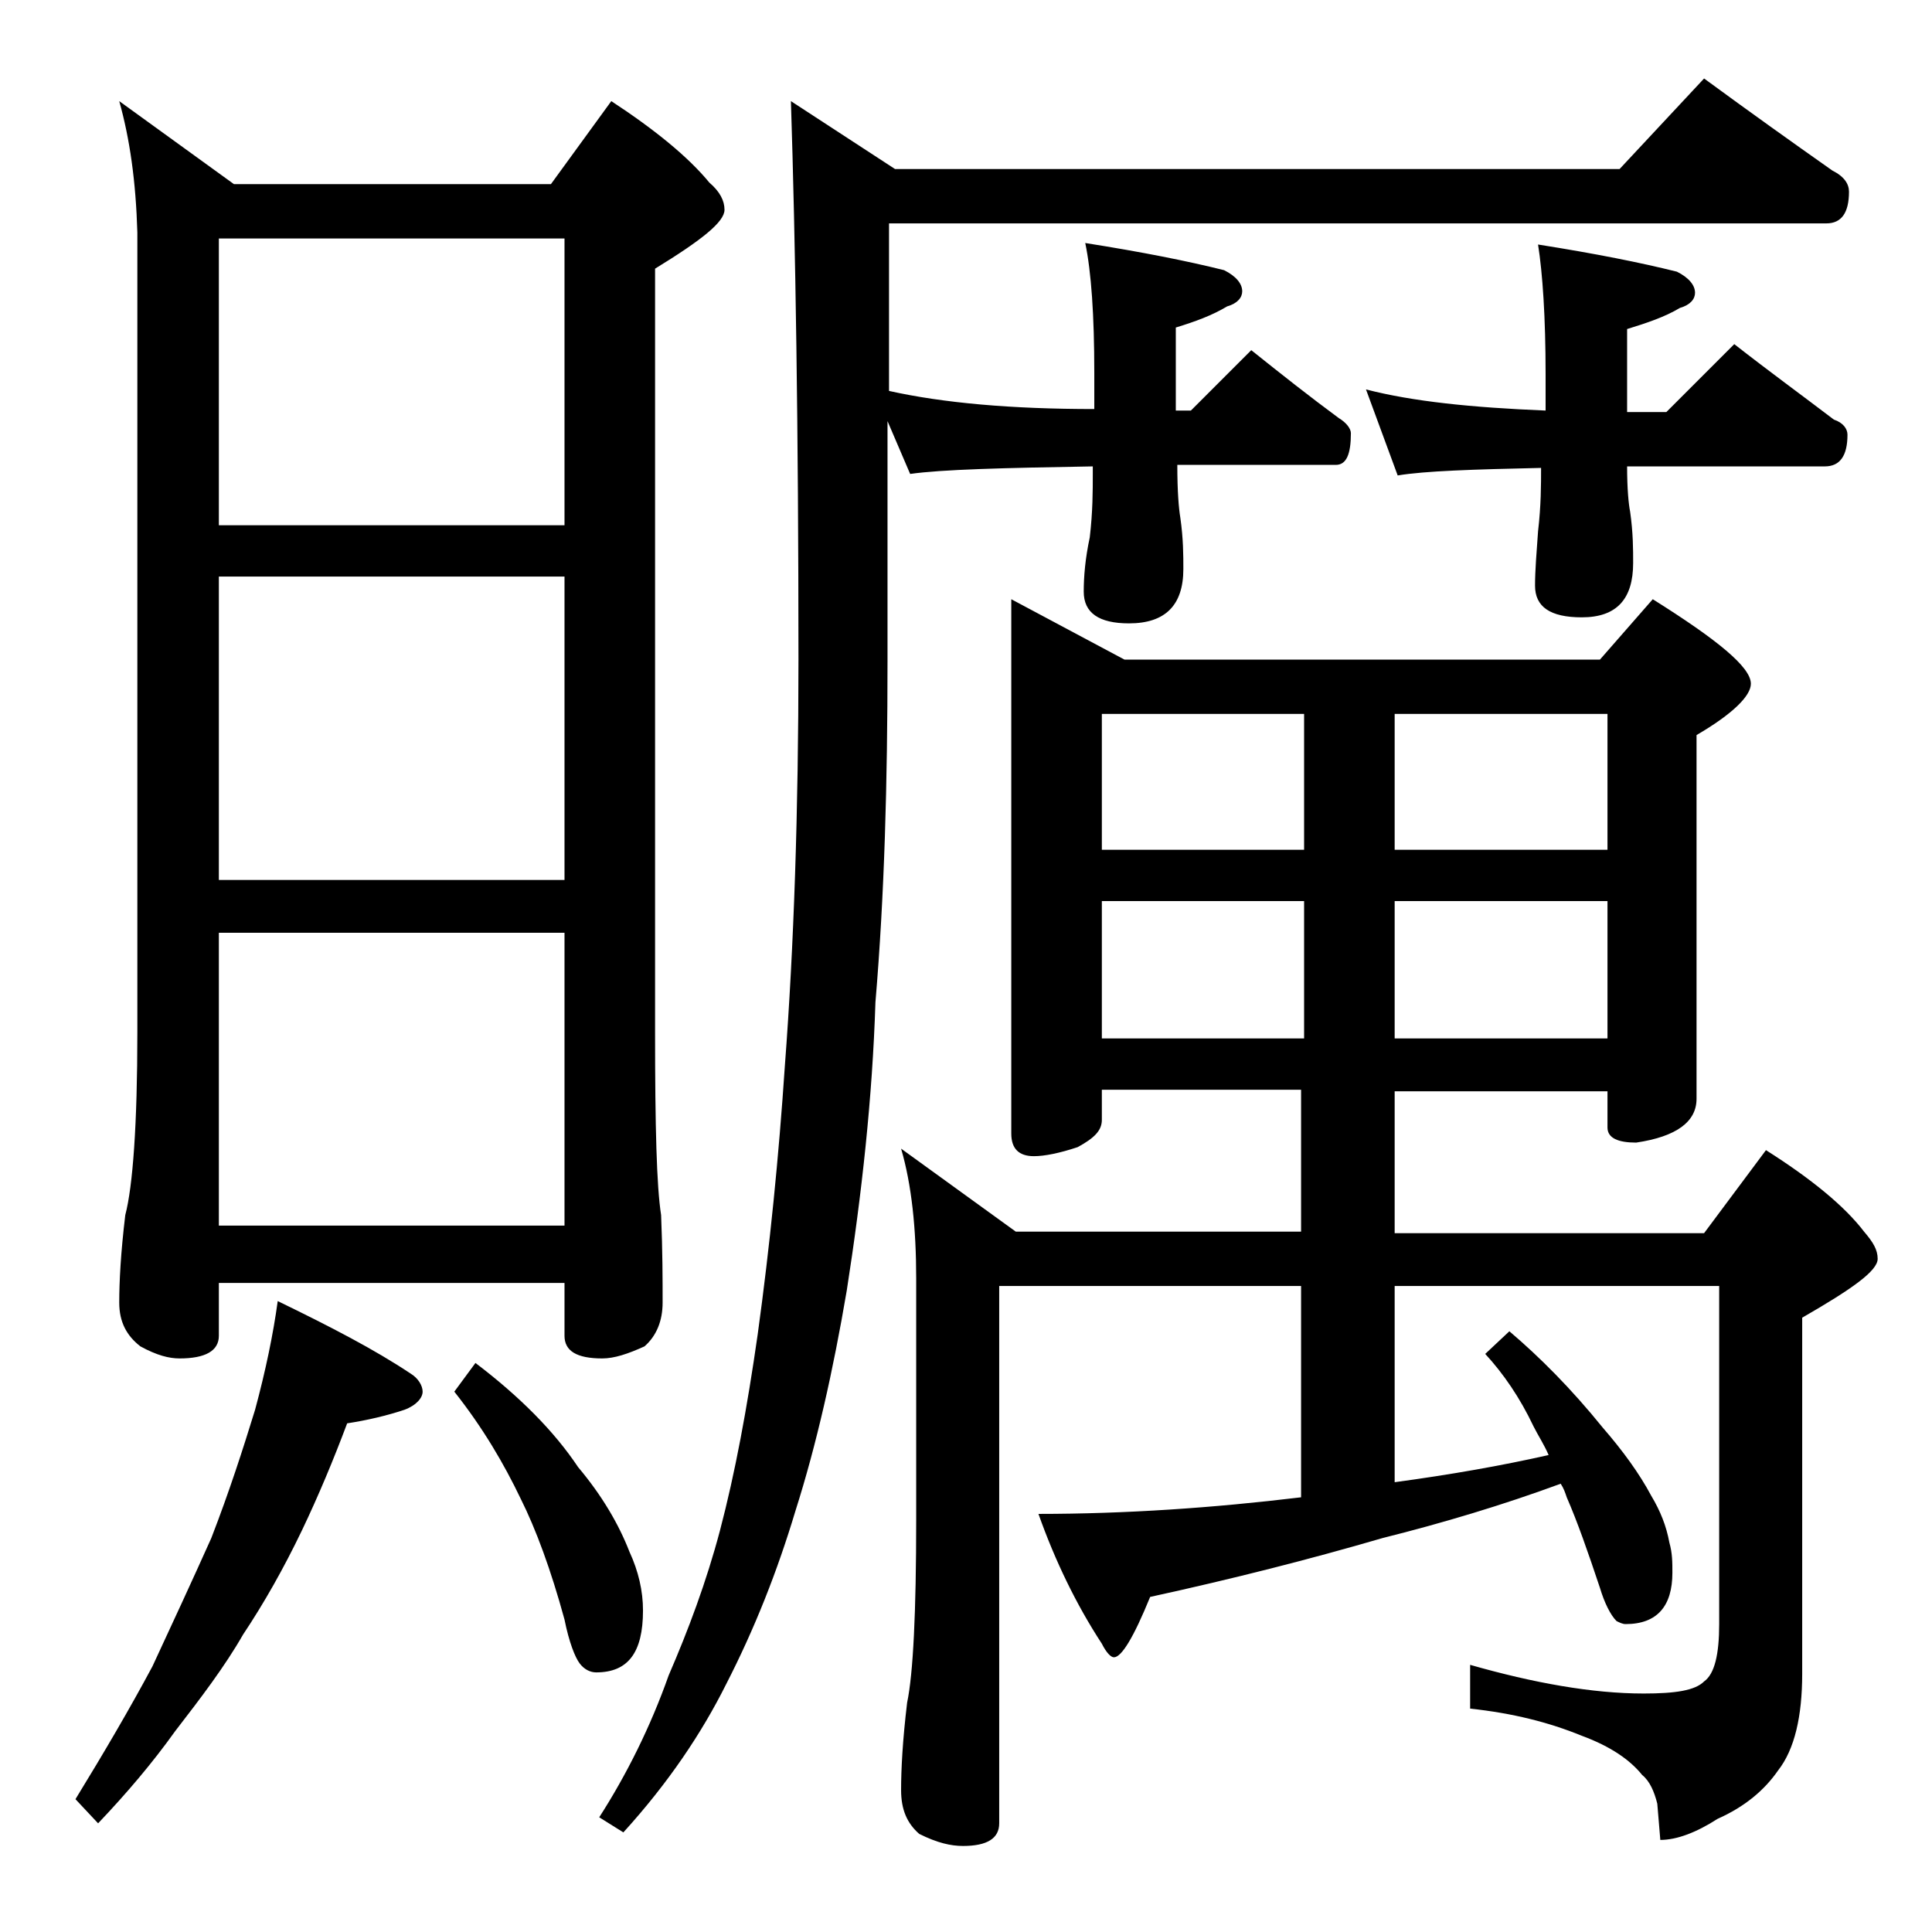 <?xml version="1.0" encoding="utf-8"?>
<!-- Generator: Adobe Illustrator 18.0.0, SVG Export Plug-In . SVG Version: 6.00 Build 0)  -->
<!DOCTYPE svg PUBLIC "-//W3C//DTD SVG 1.1//EN" "http://www.w3.org/Graphics/SVG/1.1/DTD/svg11.dtd">
<svg version="1.1" id="Layer_1" xmlns="http://www.w3.org/2000/svg" xmlns:xlink="http://www.w3.org/1999/xlink" x="0px" y="0px"
	 viewBox="0 0 128 128" enable-background="new 0 0 128 128" xml:space="preserve">
<path d="M18.4,86.2c3.5,1.7,6.4,3.2,8.8,4.8c0.5,0.3,0.8,0.8,0.8,1.2s-0.4,0.9-1.2,1.2c-1.2,0.4-2.5,0.7-3.8,0.9
	c-0.9,2.4-1.9,4.8-3,7.1c-1.2,2.5-2.5,4.8-3.9,6.9c-1.2,2.1-2.8,4.2-4.5,6.4c-1.5,2.1-3.2,4.1-5.1,6.1L5,119.2
	c1.9-3.1,3.6-6,5.1-8.8c1.3-2.8,2.6-5.6,3.9-8.5c1.2-3.1,2.1-5.9,2.9-8.5C17.6,90.8,18.1,88.4,18.4,86.2z M7.9,6.7l7.6,5.5h21l4-5.5
	c2.9,1.9,5.1,3.7,6.5,5.4c0.7,0.6,1,1.2,1,1.8c0,0.8-1.5,2-4.6,3.9v50.6c0,6.2,0.1,10.2,0.4,12.1c0.1,2.4,0.1,4.3,0.1,5.8
	c0,1.2-0.4,2.2-1.2,2.9c-1.1,0.5-2,0.8-2.8,0.8c-1.7,0-2.5-0.5-2.5-1.5v-3.5H14.5v3.5c0,1-0.9,1.5-2.6,1.5c-0.7,0-1.5-0.2-2.6-0.8
	c-0.9-0.7-1.4-1.6-1.4-2.9c0-1.4,0.1-3.3,0.4-5.8c0.5-1.9,0.8-6,0.8-12.1v-53C9,12,8.6,9.2,7.9,6.7z M14.5,34.8h22.9v-19H14.5V34.8z
	 M14.5,58.3h22.9V38.2H14.5V58.3z M14.5,81.2h22.9V61.8H14.5V81.2z M31.5,90.3c2.9,2.2,5.2,4.5,6.8,6.9c1.6,1.9,2.7,3.8,3.4,5.6
	c0.6,1.3,0.9,2.6,0.9,3.9c0,2.8-1,4.1-3.1,4.1c-0.4,0-0.8-0.2-1.1-0.6c-0.3-0.4-0.7-1.4-1-2.9c-0.9-3.3-1.9-6-2.9-8
	c-1.1-2.3-2.5-4.7-4.4-7.1L31.5,90.3z M112.9,5.2c3,2.2,5.8,4.2,8.5,6.1c0.8,0.4,1.1,0.9,1.1,1.4c0,1.4-0.5,2.1-1.5,2.1H58.9v11.1
	c3.6,0.8,8.1,1.2,13.6,1.2v-2.4c0-3.8-0.2-6.7-0.6-8.6c3.8,0.6,6.8,1.2,9.2,1.8c0.8,0.4,1.2,0.9,1.2,1.4c0,0.4-0.3,0.8-1,1
	c-1,0.6-2.1,1-3.4,1.4v5.5h1l4-4c2,1.6,3.9,3.1,5.8,4.5c0.5,0.3,0.8,0.7,0.8,1c0,1.4-0.3,2.1-1,2.1H78c0,1.8,0.1,2.9,0.2,3.5
	c0.2,1.4,0.2,2.5,0.2,3.4c0,2.4-1.2,3.6-3.6,3.6c-2,0-3-0.7-3-2.1c0-1,0.1-2.2,0.4-3.6c0.2-1.7,0.2-3.1,0.2-4.2v-0.5
	c-5.9,0.1-10,0.2-12.1,0.5l-1.5-3.5v15.9c0,8-0.2,15.5-0.8,22.6c-0.2,6.3-0.9,12.7-1.9,19.1c-0.9,5.3-2,10.2-3.4,14.6
	c-1.2,4-2.7,7.8-4.6,11.5c-1.6,3.2-3.8,6.5-6.8,9.8l-1.6-1c1.8-2.8,3.4-6,4.6-9.4c1.3-3,2.5-6.2,3.4-9.6c1-3.8,1.8-8.1,2.5-13
	c0.8-5.8,1.4-11.8,1.8-17.8c0.6-7.9,0.9-16.9,0.9-26.9c0-15.3-0.2-27.7-0.5-37l6.9,4.5h48L112.9,5.2z M67,39.7l7.5,4H106l3.5-4
	c4.3,2.7,6.5,4.5,6.5,5.6c0,0.8-1.2,2-3.6,3.4v24.1c0,1.5-1.3,2.5-4,2.9c-1.2,0-1.9-0.3-1.9-1v-2.4H92.4v9.4h20.5l4.1-5.5
	c3,1.9,5.2,3.7,6.5,5.4c0.6,0.7,0.9,1.2,0.9,1.8c0,0.8-1.7,2-5,3.9v23.6c0,2.8-0.5,5-1.6,6.4c-0.9,1.3-2.2,2.4-4,3.2
	c-1.4,0.9-2.7,1.4-3.8,1.4l-0.2-2.4c-0.2-0.8-0.5-1.5-1-1.9c-0.8-1-2.1-1.9-4-2.6c-2.2-0.9-4.6-1.5-7.4-1.8v-2.9
	c4.2,1.2,8.1,1.9,11.5,1.9c2.1,0,3.4-0.2,4-0.8c0.7-0.5,1-1.8,1-3.8V85.2H92.4v13c3.7-0.5,7.1-1.1,10.2-1.8c-0.3-0.7-0.7-1.3-1-1.9
	c-0.9-1.9-2-3.5-3.2-4.8l1.6-1.5c2,1.7,4.1,3.8,6.2,6.4c1.3,1.5,2.4,3,3.2,4.5c0.6,1,1,2,1.2,3.1c0.2,0.7,0.2,1.3,0.2,2
	c0,2.2-1,3.4-3.1,3.4c-0.2,0-0.4-0.1-0.6-0.2c-0.4-0.4-0.8-1.2-1.1-2.2c-0.8-2.4-1.5-4.4-2.2-6c-0.1-0.3-0.2-0.6-0.4-0.9
	c-3.8,1.4-7.8,2.6-11.8,3.6c-4.8,1.4-9.9,2.7-15.4,3.9c-1.1,2.7-1.9,4-2.4,4c-0.2,0-0.5-0.3-0.8-0.9c-1.7-2.6-3.1-5.5-4.2-8.6
	c5.8,0,11.6-0.4,17.4-1.1v-14h-20v35.6c0,1-0.8,1.5-2.4,1.5c-0.8,0-1.7-0.2-2.9-0.8c-0.8-0.7-1.2-1.6-1.2-2.9c0-1.4,0.1-3.3,0.4-5.8
	c0.4-1.9,0.6-6,0.6-12.1v-16c0-3.3-0.3-6.2-1-8.6l7.6,5.5h18.9v-9.4H73v2c0,0.7-0.5,1.2-1.6,1.8c-1.2,0.4-2.2,0.6-2.9,0.6
	c-1,0-1.5-0.5-1.5-1.5V39.7z M73,56.3h13.4v-9H73V56.3z M73,68.8h13.4v-9.1H73V68.8z M90.5,25.8c3.1,0.8,7,1.2,11.9,1.4v-2.4
	c0-3.8-0.2-6.7-0.5-8.6c3.8,0.6,6.8,1.2,9.2,1.8c0.8,0.4,1.2,0.9,1.2,1.4c0,0.4-0.3,0.8-1,1c-1,0.6-2.2,1-3.5,1.4v5.5h2.6l4.5-4.5
	c2.3,1.8,4.5,3.4,6.6,5c0.6,0.2,0.9,0.6,0.9,1c0,1.4-0.5,2.1-1.5,2.1h-13.1c0,1.5,0.1,2.5,0.2,3c0.2,1.4,0.2,2.5,0.2,3.4
	c0,2.4-1.1,3.6-3.4,3.6c-2.1,0-3.1-0.7-3.1-2.1c0-1,0.1-2.2,0.2-3.6c0.2-1.7,0.2-3.1,0.2-4.2c-4.5,0.1-7.7,0.2-9.5,0.5L90.5,25.8z
	 M92.4,47.3v9h14.1v-9H92.4z M92.4,59.7v9.1h14.1v-9.1H92.4z"/>
</svg>
